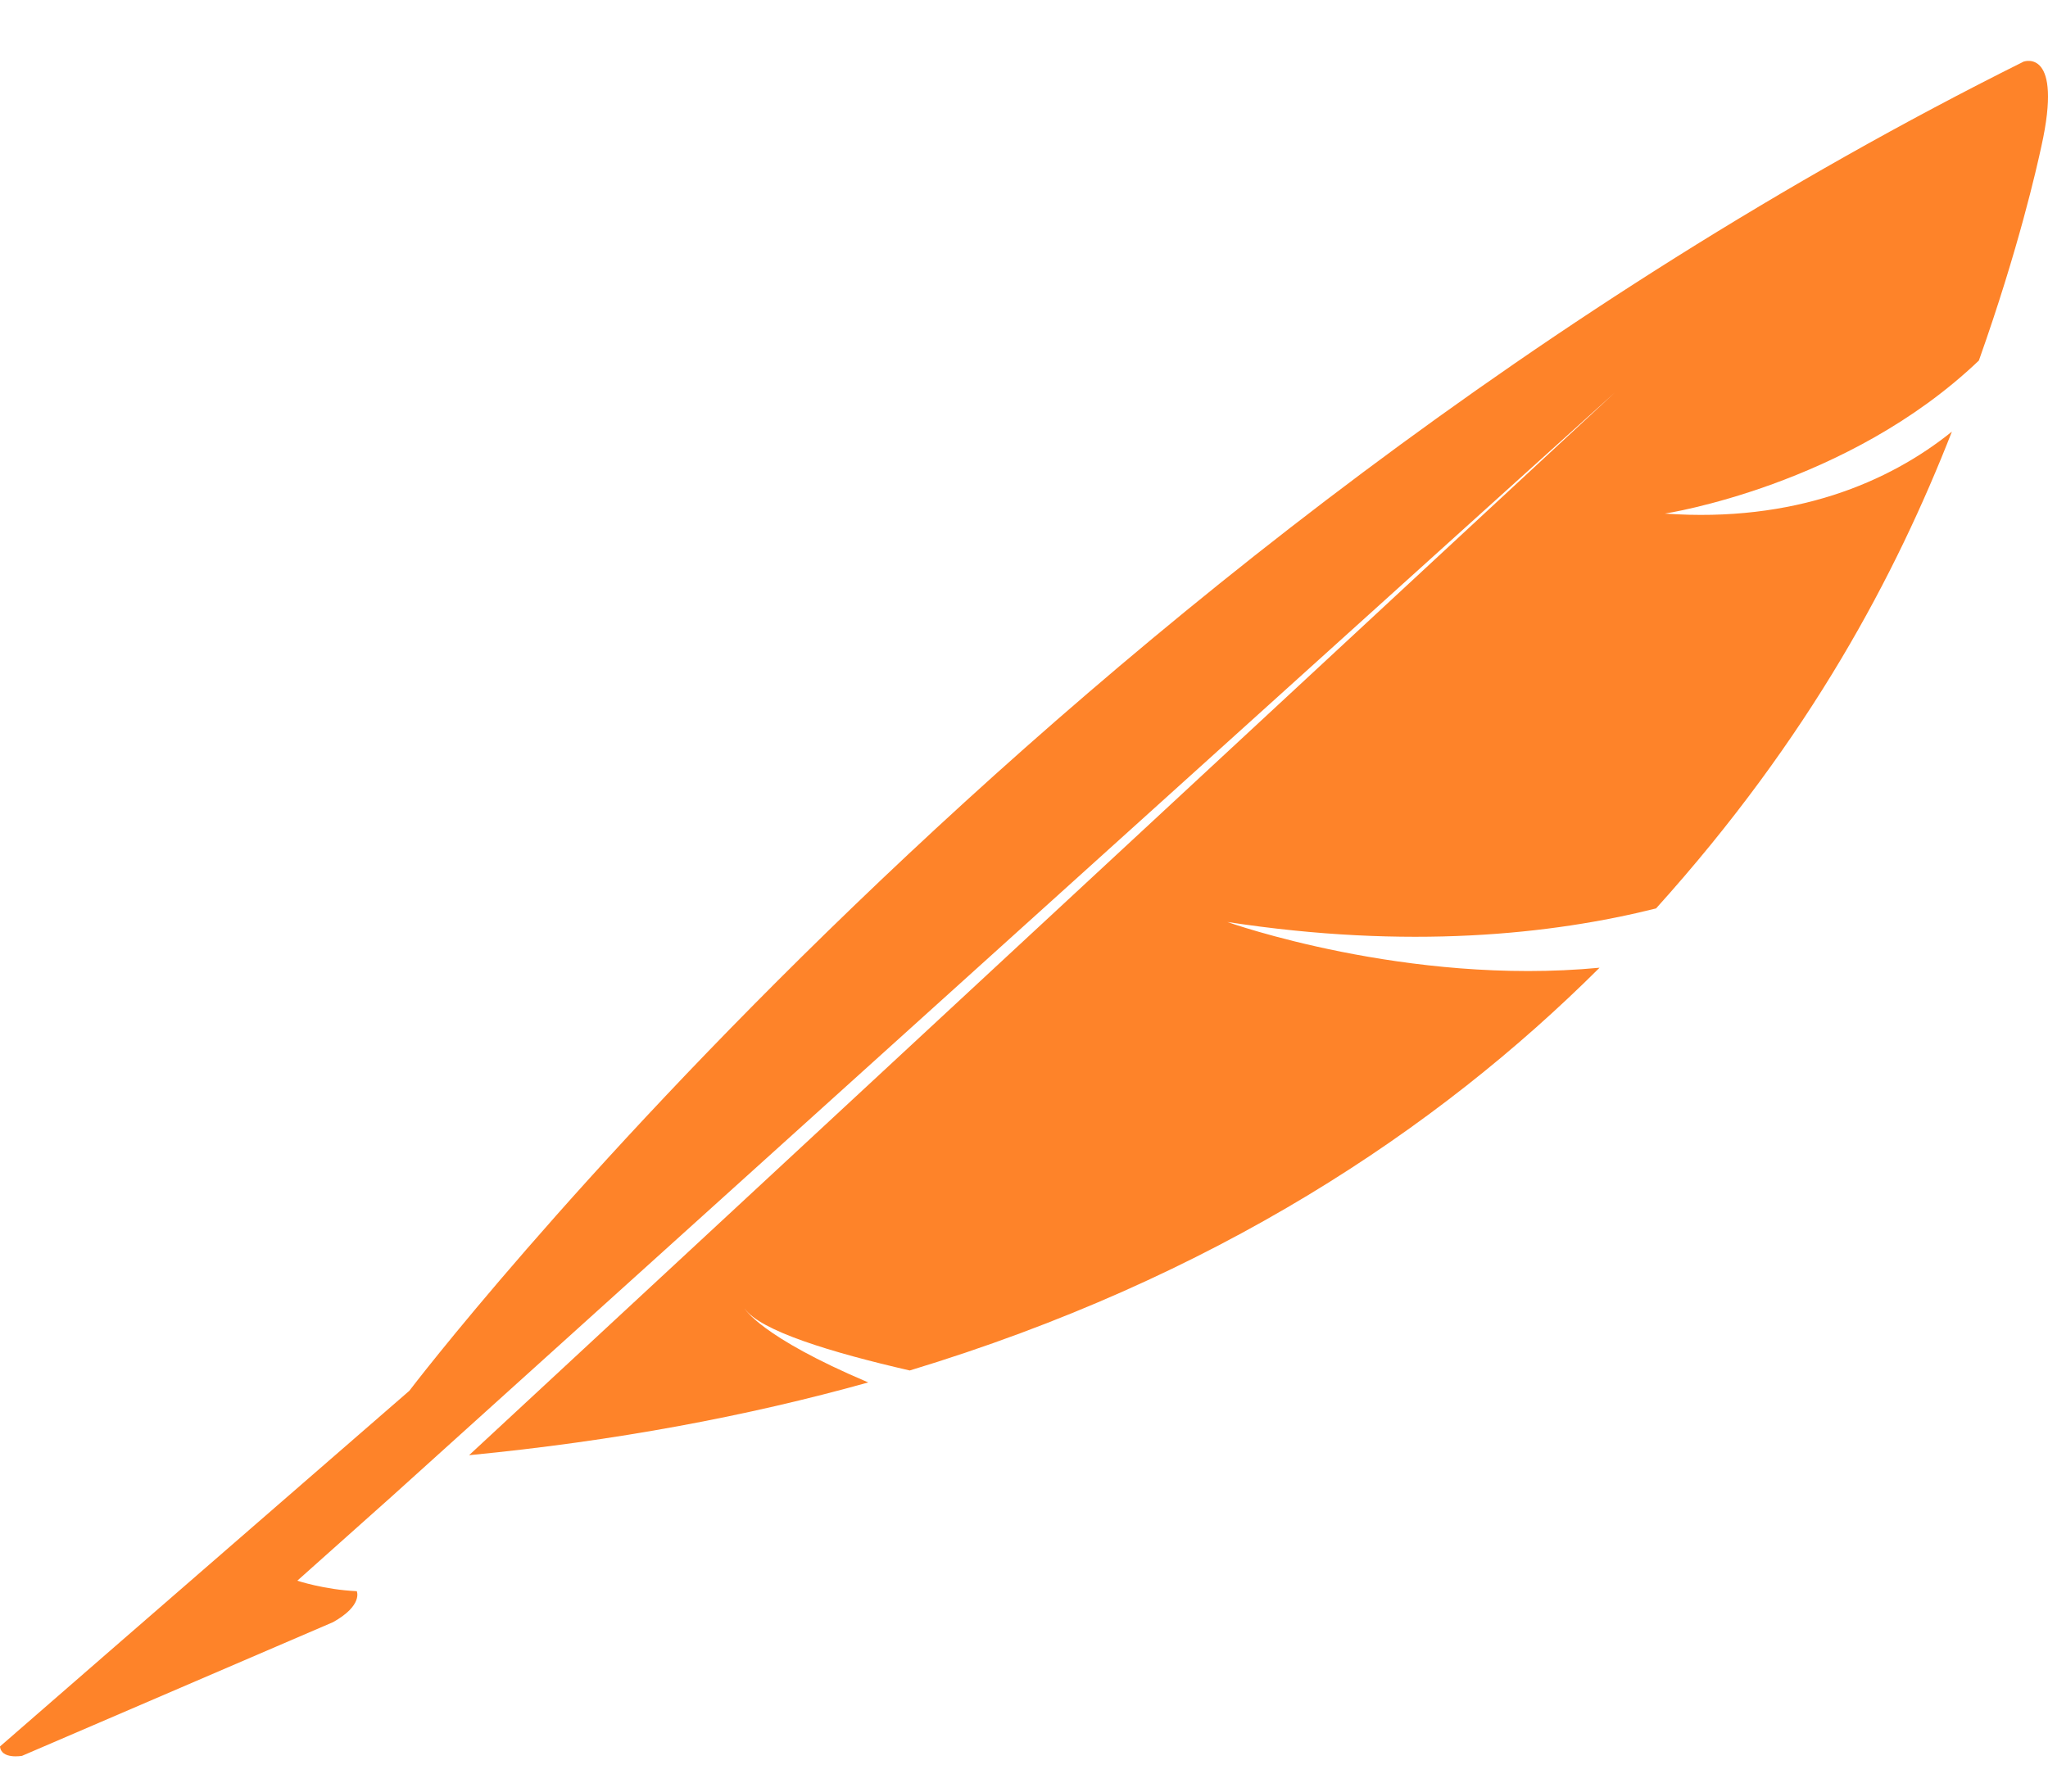<svg width="24" height="21" viewBox="0 0 24 21" fill="none" xmlns="http://www.w3.org/2000/svg">
<path d="M23.719 0.72C12.345 6.387 4.825 16.264 4.797 16.302C1.999 18.731 0 20.471 0 20.471C0.014 20.625 0.258 20.581 0.258 20.581L3.903 19.014C4.257 18.816 4.181 18.651 4.181 18.651C3.798 18.633 3.484 18.528 3.484 18.528C3.556 18.463 3.959 18.104 4.589 17.542L18.924 4.601L5.497 17.057C7.211 16.891 8.766 16.598 10.175 16.204C8.905 15.666 8.726 15.337 8.726 15.337C8.904 15.598 9.742 15.853 10.661 16.064C14.231 14.981 16.838 13.244 18.745 11.343C16.488 11.559 14.383 10.807 14.383 10.807C16.504 11.132 18.181 10.955 19.407 10.648C21.217 8.64 22.218 6.734 22.874 5.059C22.138 5.653 21.027 6.128 19.51 6.02C19.51 6.02 21.652 5.695 23.19 4.226C23.658 2.907 23.868 1.964 23.922 1.717C24.179 0.562 23.72 0.721 23.72 0.721L23.719 0.72Z" fill="#FE8329"/>
</svg>
